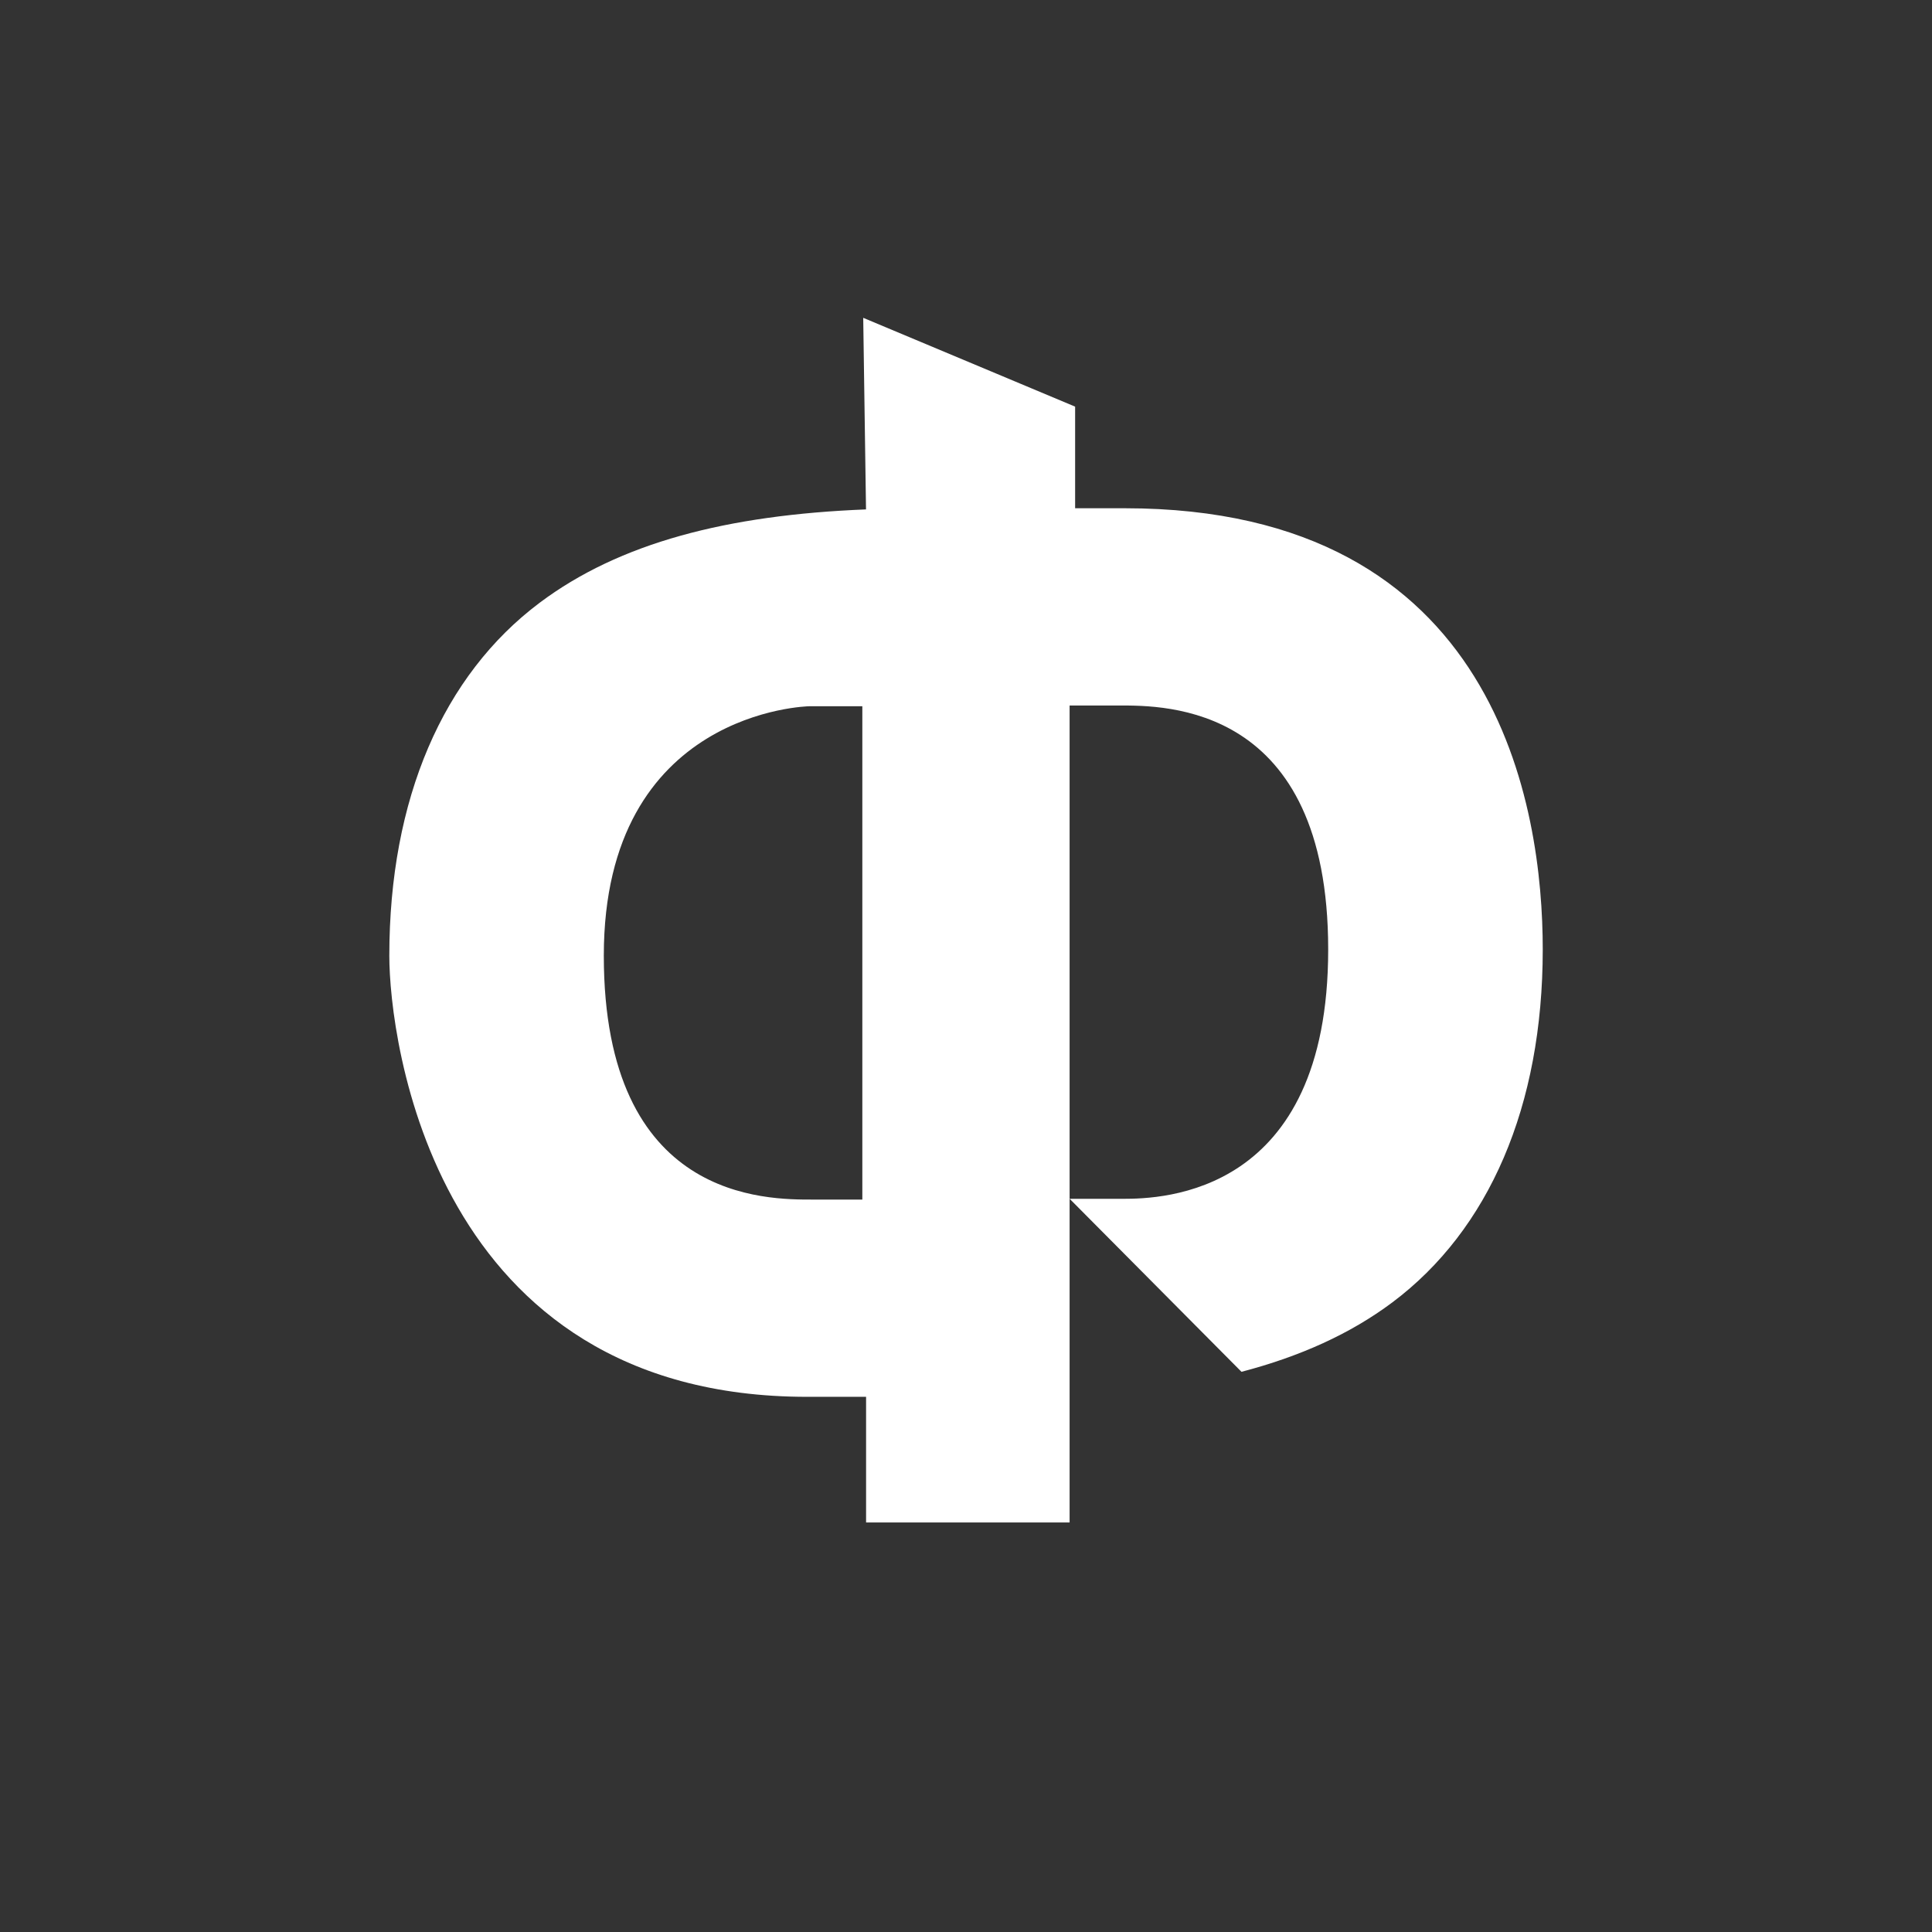 <?xml version="1.0" encoding="UTF-8"?> <svg xmlns="http://www.w3.org/2000/svg" xmlns:xlink="http://www.w3.org/1999/xlink" version="1.1" id="Слой_1" x="0px" y="0px" viewBox="0 0 283.46 283.46" style="enable-background:new 0 0 283.46 283.46;" xml:space="preserve"><rect x="0" y="0" width="283.46" height="283.46" fill="#333333" stroke="none"/> <style type="text/css"> .st0{fill:#FFFFFF;} </style> <g> <path class="st0" d="M165.04,74.57c-2.7,0-5.11,0-7.3,0V59.66l-31.09-13.03l0.41,28.11c-20.37,0.81-36.16,4.9-47.89,13.7 C65,99.07,57.12,117.21,57.12,140.24c0,12.14,6.4,64.7,61.31,64.7c3.26,0,6.12,0,8.64,0v18.43h29.86v-47.49v-72.37h7.23 c6.77,0,30.71-0.26,30.71,35.79c0,36.05-24.37,36.59-30.13,36.59h-7.8l25.21,25.38c8.55-2.24,15.93-5.54,22.14-10.19 c14.18-10.63,22.06-28.76,22.06-51.79C226.35,118.76,219.95,74.57,165.04,74.57z M126.53,176h-7.23c-6.77,0-30.71,0.26-30.71-35.79 s30.13-36.59,30.13-36.59h7.8V176z"></path> </g> </svg> 